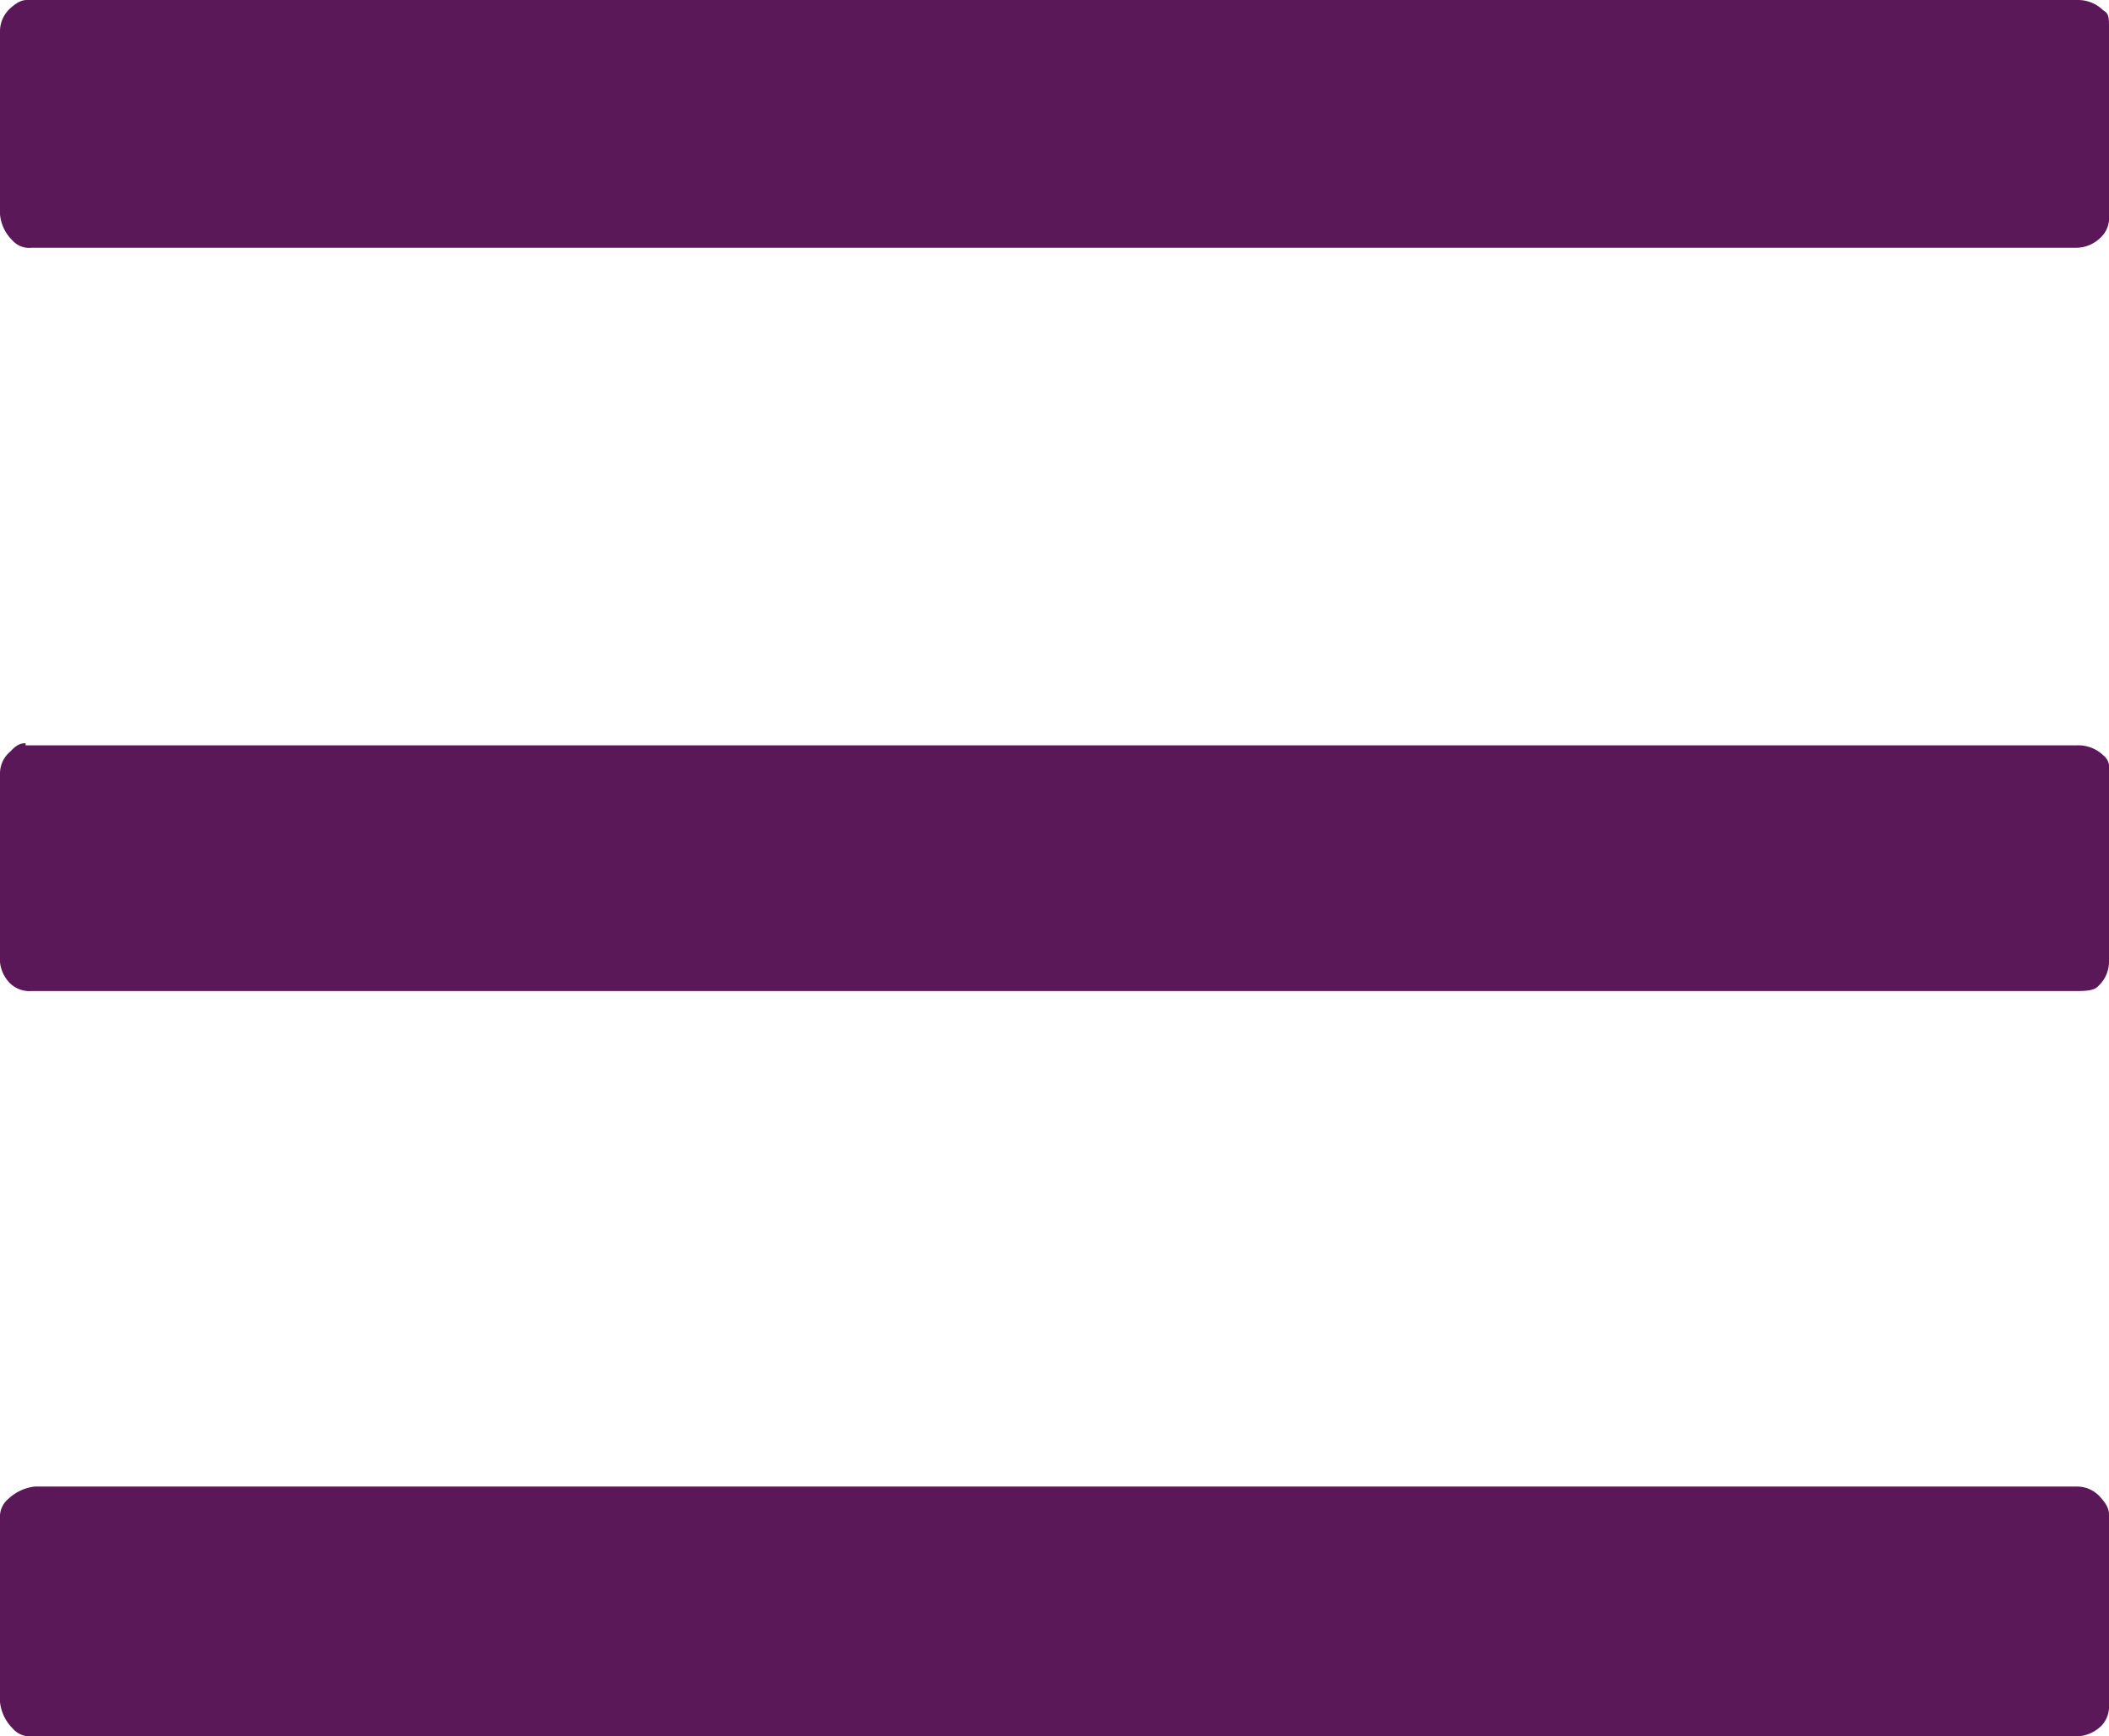 <svg id="Laag_1" data-name="Laag 1" fill="#5B1858" xmlns="http://www.w3.org/2000/svg" viewBox="0 0 51.07 42.05"><title>VRM-iconsTekengebied 4 kopie 13</title><path d="M0,41.22a1.06,1.06,0,0,0,.3.63.56.56,0,0,0,.47.2H50.3a.9.9,0,0,0,.58-.25.68.68,0,0,0,.19-.52V36.7c0-.08,0-.21-.19-.42A.75.75,0,0,0,50.3,36H.84a1.12,1.12,0,0,0-.64.3.56.56,0,0,0-.2.47ZM.62,18c-.08,0-.19,0-.37.2a.69.69,0,0,0-.25.52V23.3a.85.85,0,0,0,.25.52A.68.68,0,0,0,.77,24H50.3c.36,0,.45-.05.53-.14a.8.8,0,0,0,.24-.57V18.66a.38.38,0,0,0-.14-.37.87.87,0,0,0-.63-.24H.62ZM0,5.19a1,1,0,0,0,.3.63A.54.54,0,0,0,.77,6H50.3a.85.85,0,0,0,.58-.26.64.64,0,0,0,.19-.51V.69c0-.27,0-.36-.14-.44A.87.87,0,0,0,50.3,0H.67C.59,0,.47,0,.25.2A.75.75,0,0,0,0,.78Z"/></svg>